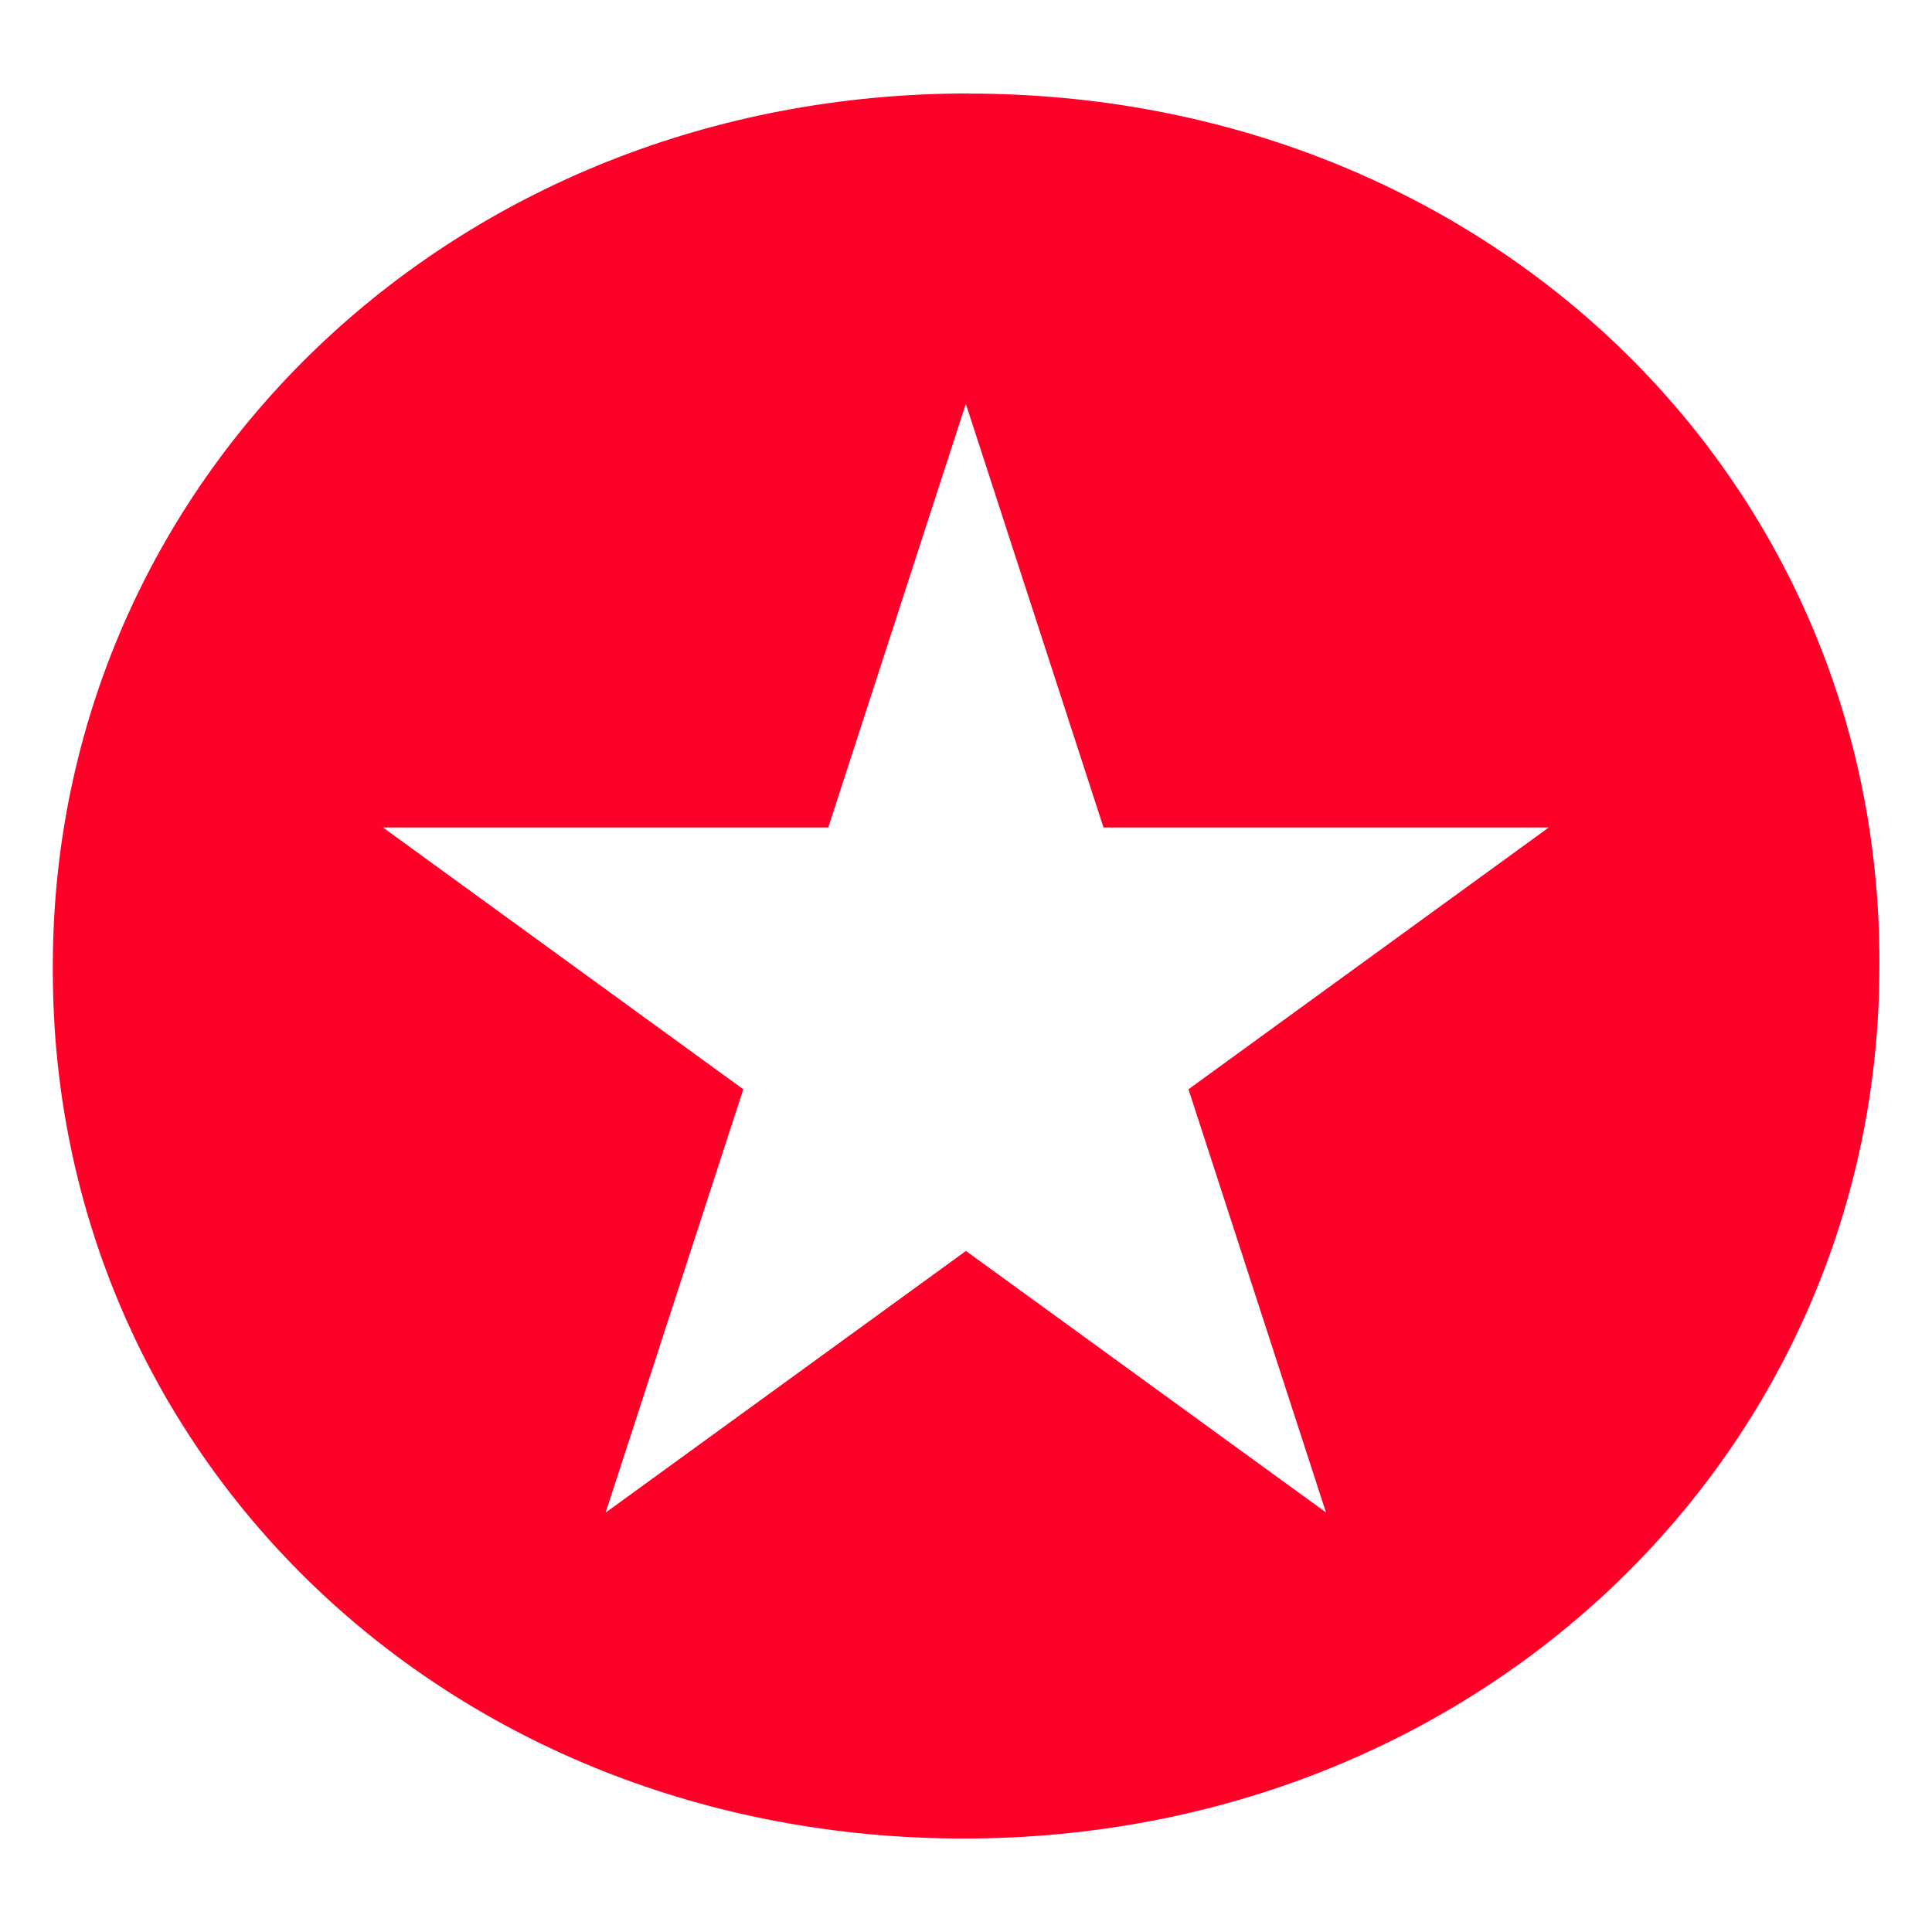 <?xml version="1.0" encoding="UTF-8"?>
<svg data-bbox="0 0 168.25 168.25" viewBox="0 0 168.25 168.25" xmlns="http://www.w3.org/2000/svg" data-type="ugc">
    <g>
        <path d="M84.33 8.14C39.37 8.14 4.6 41.86 4.6 84.13v.42c0 42.26 34.35 75.56 79.33 75.56s79.74-33.72 79.74-75.98v-.42c0-42.26-34.35-75.56-79.33-75.56Zm31.17 123.59-31.38-22.79-31.38 22.79 11.99-36.87-31.38-22.8h38.78l11.98-36.89L96.1 72.06h38.78l-31.38 22.8 11.98 36.87Z" fill="#ff0029"/>
        <path fill="none" d="M168.25 0v168.25H0V0z"/>
    </g>
</svg>
